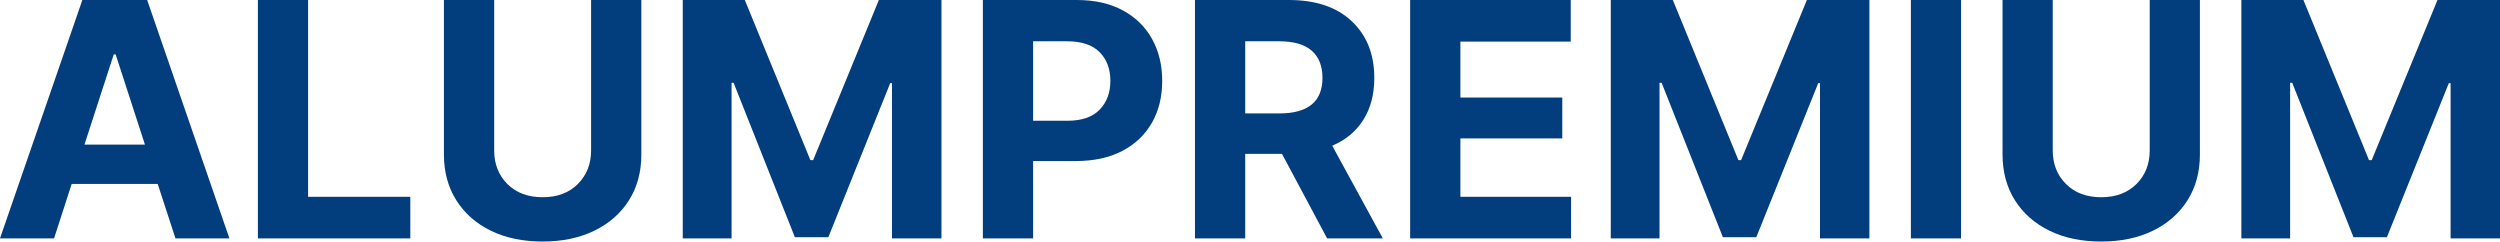 <?xml version="1.0" encoding="UTF-8"?>
<svg xmlns="http://www.w3.org/2000/svg" viewBox="0 24.66 381.54 36.86" data-asc="1.220703125">
  <g fill="#023e7d">
    <g fill="#023e7d" transform="translate(0, 0)">
      <path d="M8.25 61.04L0 61.04L12.57 24.66L22.46 24.66L35.01 61.04L26.78 61.04L24.07 52.73L10.94 52.73L8.25 61.04M12.89 46.73L22.12 46.73L17.65 32.96L17.36 32.96L12.89 46.73ZM39.36 61.04L39.36 24.66L47.02 24.66L47.02 54.69L62.62 54.69L62.62 61.04L39.36 61.04ZM90.21 24.66L97.88 24.66L97.88 48.24Q97.88 52.22 96.00 55.21Q94.12 58.20 90.72 59.86Q87.33 61.52 82.81 61.52Q78.27 61.52 74.89 59.86Q71.51 58.20 69.63 55.21Q67.75 52.22 67.75 48.24L67.75 24.66L75.42 24.66L75.42 47.61Q75.42 50.73 77.44 52.75Q79.47 54.76 82.81 54.76Q86.16 54.76 88.18 52.75Q90.21 50.73 90.21 47.61L90.21 24.66ZM104.20 24.66L113.67 24.66L123.68 49.10L124.10 49.10L134.13 24.66L143.68 24.66L143.68 61.04L136.13 61.04L136.13 37.35L135.86 37.35L126.42 60.86L121.31 60.86L111.96 37.30L111.65 37.30L111.65 61.04L104.20 61.04L104.20 24.66ZM150 61.04L150 24.66L164.31 24.66Q168.46 24.66 171.37 26.25Q174.29 27.83 175.83 30.62Q177.37 33.40 177.37 37.01Q177.37 40.63 175.81 43.38Q174.24 46.14 171.29 47.69Q168.33 49.24 164.14 49.24L157.67 49.24L157.67 61.04L150 61.04M157.67 43.09L162.87 43.09Q166.21 43.09 167.83 41.39Q169.46 39.70 169.46 37.01Q169.46 34.28 167.82 32.62Q166.19 30.96 162.84 30.96L157.67 30.96L157.67 43.09ZM182.37 61.04L182.37 24.66L196.68 24.66Q202.88 24.66 206.31 27.91Q209.74 31.15 209.74 36.55Q209.74 40.28 208.08 42.93Q206.42 45.58 203.32 46.90L211.04 61.04L202.54 61.04L195.65 48.14L190.04 48.14L190.04 61.04L182.37 61.04M190.04 41.97L195.24 41.97Q201.83 41.97 201.83 36.55Q201.83 33.84 200.20 32.40Q198.56 30.96 195.21 30.96L190.04 30.96L190.04 41.97ZM215.21 61.04L215.21 24.66L239.72 24.66L239.72 31.01L222.88 31.01L222.88 39.55L238.43 39.55L238.43 45.78L222.88 45.78L222.88 54.69L239.77 54.69L239.77 61.04L215.21 61.04ZM245.83 24.66L255.30 24.66L265.31 49.10L265.72 49.10L275.76 24.66L285.30 24.66L285.30 61.04L277.76 61.04L277.76 37.35L277.49 37.35L268.04 60.86L262.94 60.86L253.59 37.30L253.27 37.30L253.27 61.04L245.83 61.04L245.83 24.66ZM299.29 24.66L299.29 61.04L291.63 61.04L291.63 24.66L299.29 24.66ZM328.08 24.66L335.74 24.66L335.74 48.24Q335.74 52.22 333.86 55.21Q331.98 58.20 328.59 59.86Q325.20 61.52 320.68 61.52Q316.14 61.52 312.76 59.86Q309.38 58.20 307.50 55.21Q305.62 52.22 305.62 48.24L305.62 24.66L313.28 24.66L313.28 47.61Q313.28 50.73 315.31 52.75Q317.33 54.76 320.68 54.76Q324.02 54.76 326.05 52.75Q328.08 50.73 328.08 47.61L328.08 24.66ZM342.07 24.66L351.54 24.66L361.55 49.10L361.96 49.10L372.00 24.66L381.54 24.66L381.54 61.04L374.00 61.04L374.00 37.35L373.73 37.35L364.28 60.86L359.18 60.86L349.83 37.30L349.51 37.30L349.51 61.04L342.07 61.04L342.07 24.66Z"></path>
    </g>
  </g>
</svg>
